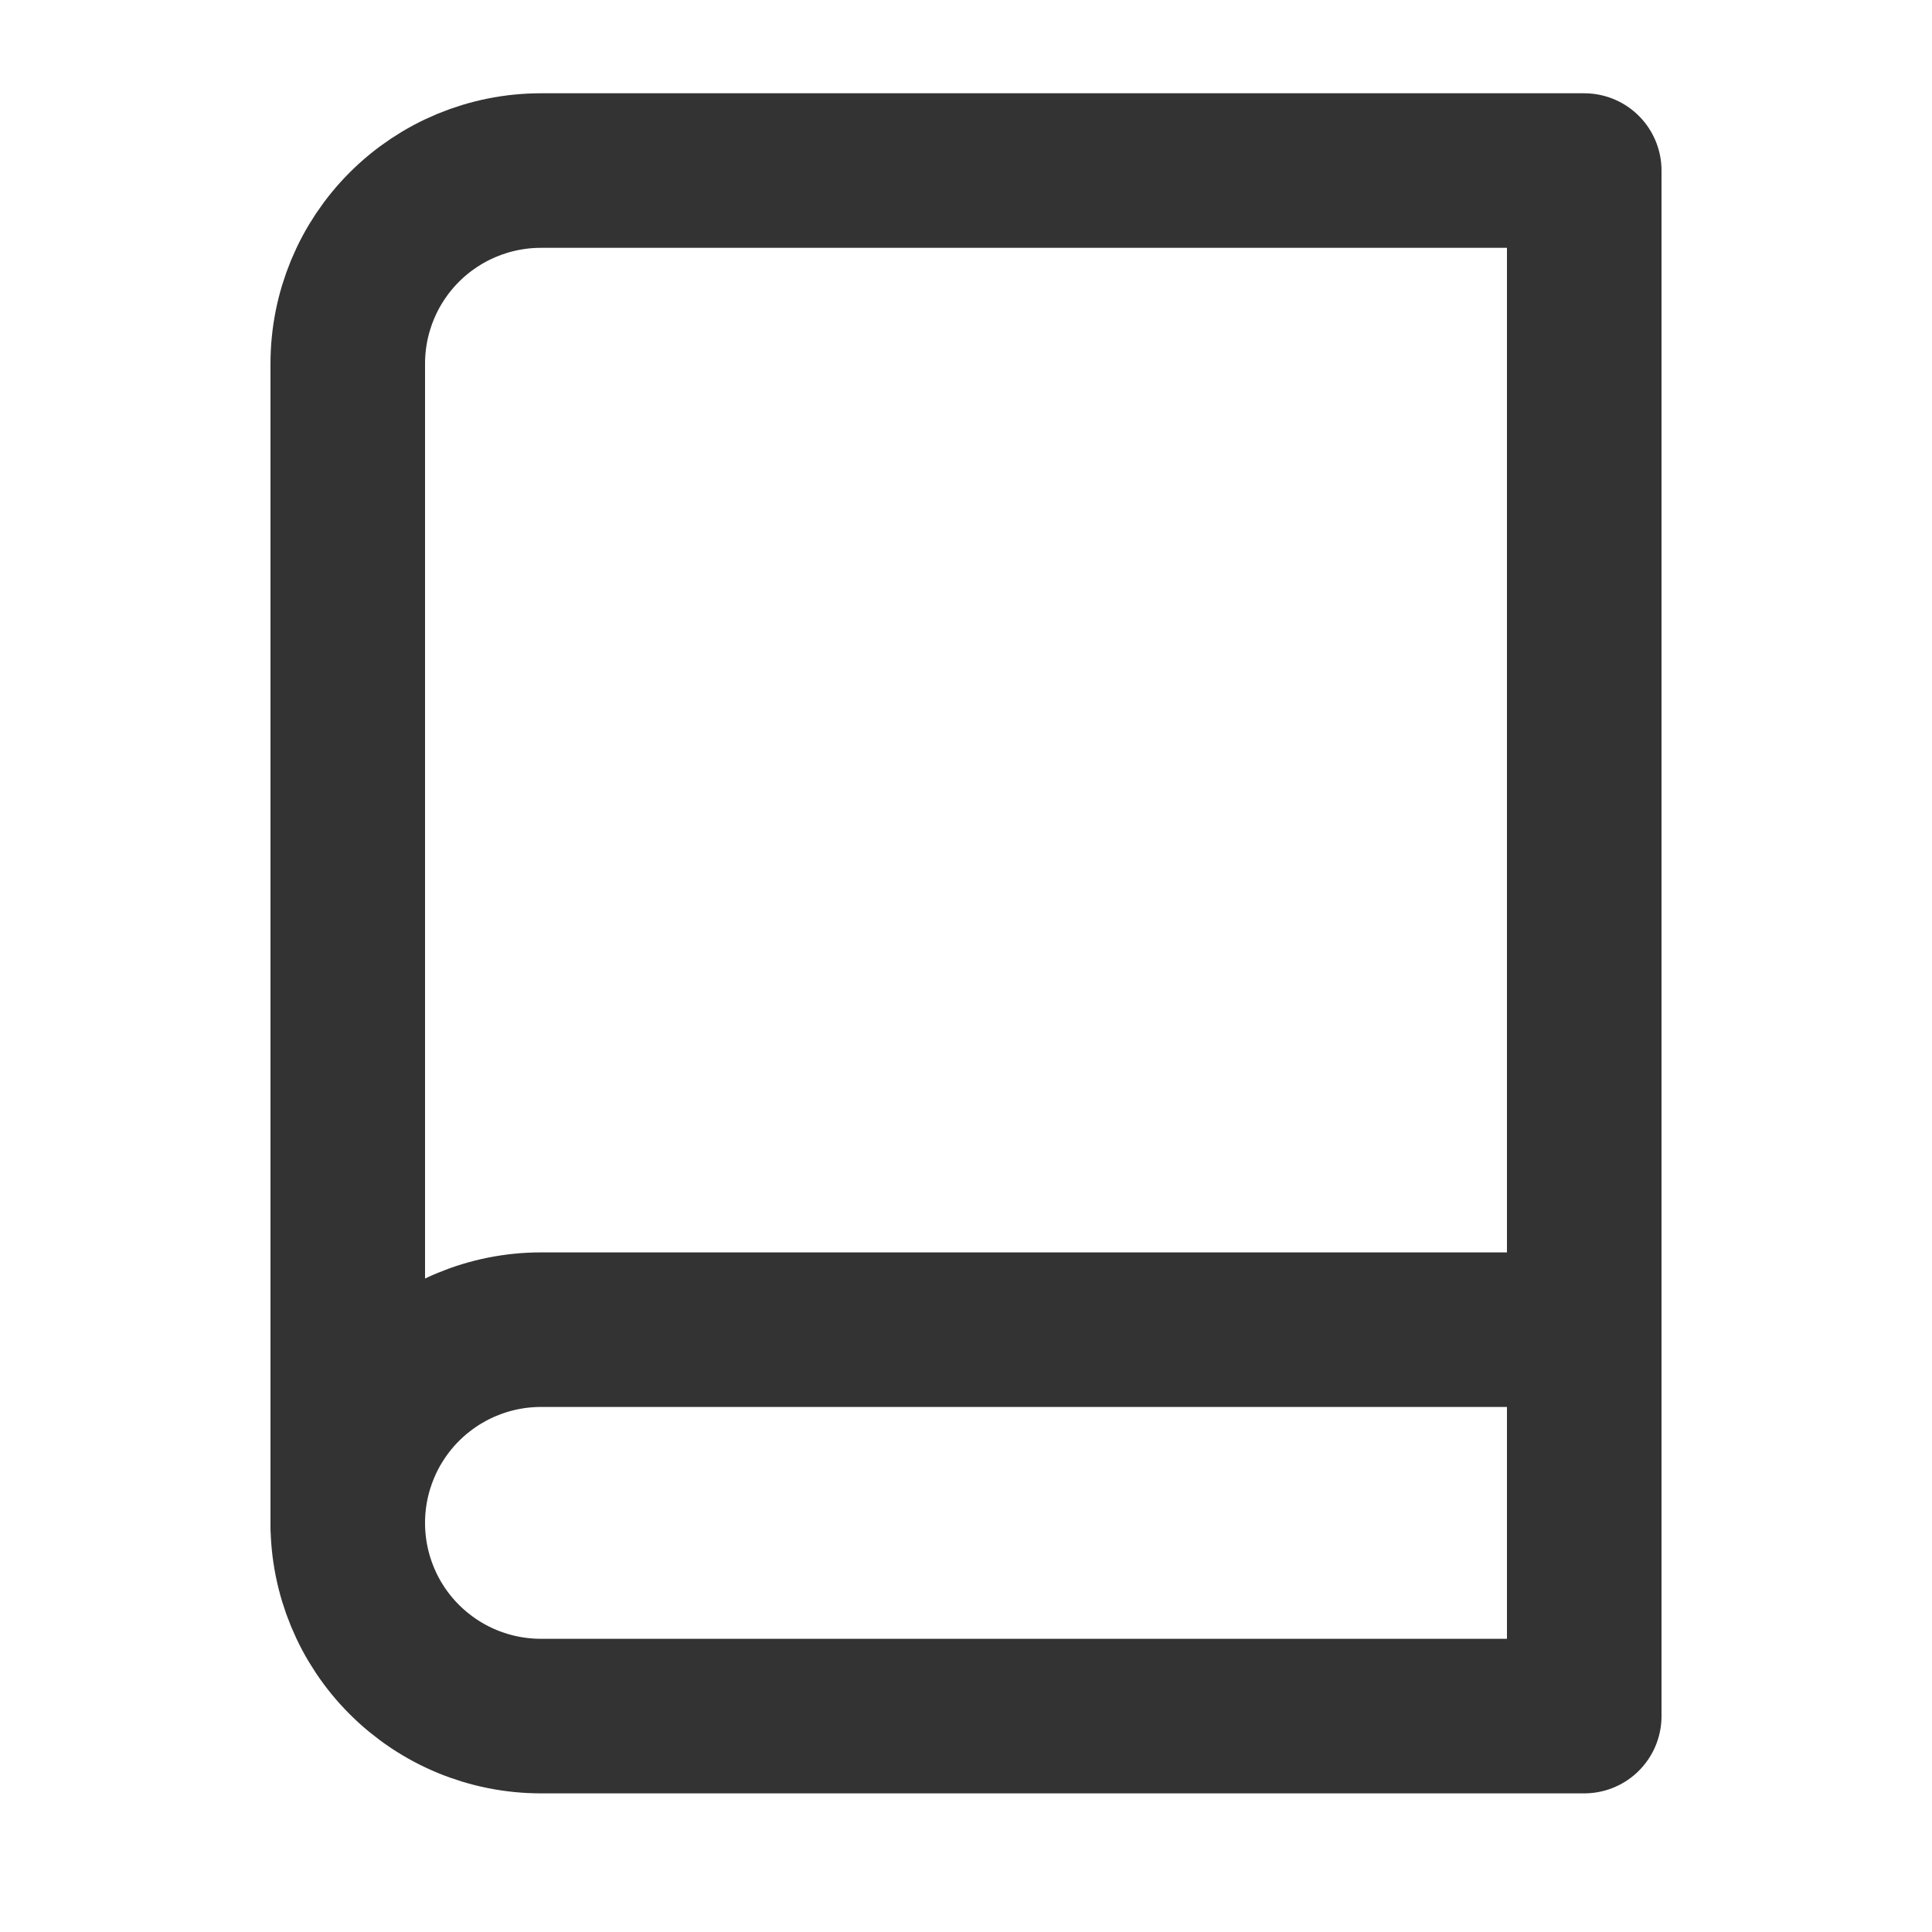 <svg width="25" height="25" viewBox="0 0 25 25" fill="none" xmlns="http://www.w3.org/2000/svg">
<path d="M4.5 19.706C4.5 19.044 4.763 18.408 5.232 17.939C5.701 17.47 6.337 17.206 7 17.206H20.5" stroke="#333333" stroke-width="2" stroke-linecap="round" stroke-linejoin="round"/>
<path d="M7 2.207H20.5V22.206H7C6.337 22.206 5.701 21.943 5.232 21.474C4.763 21.006 4.5 20.37 4.5 19.706V4.707C4.5 4.043 4.763 3.408 5.232 2.939C5.701 2.47 6.337 2.207 7 2.207V2.207Z" stroke="#333333" stroke-width="2" stroke-linecap="round" stroke-linejoin="round"/>
</svg>
